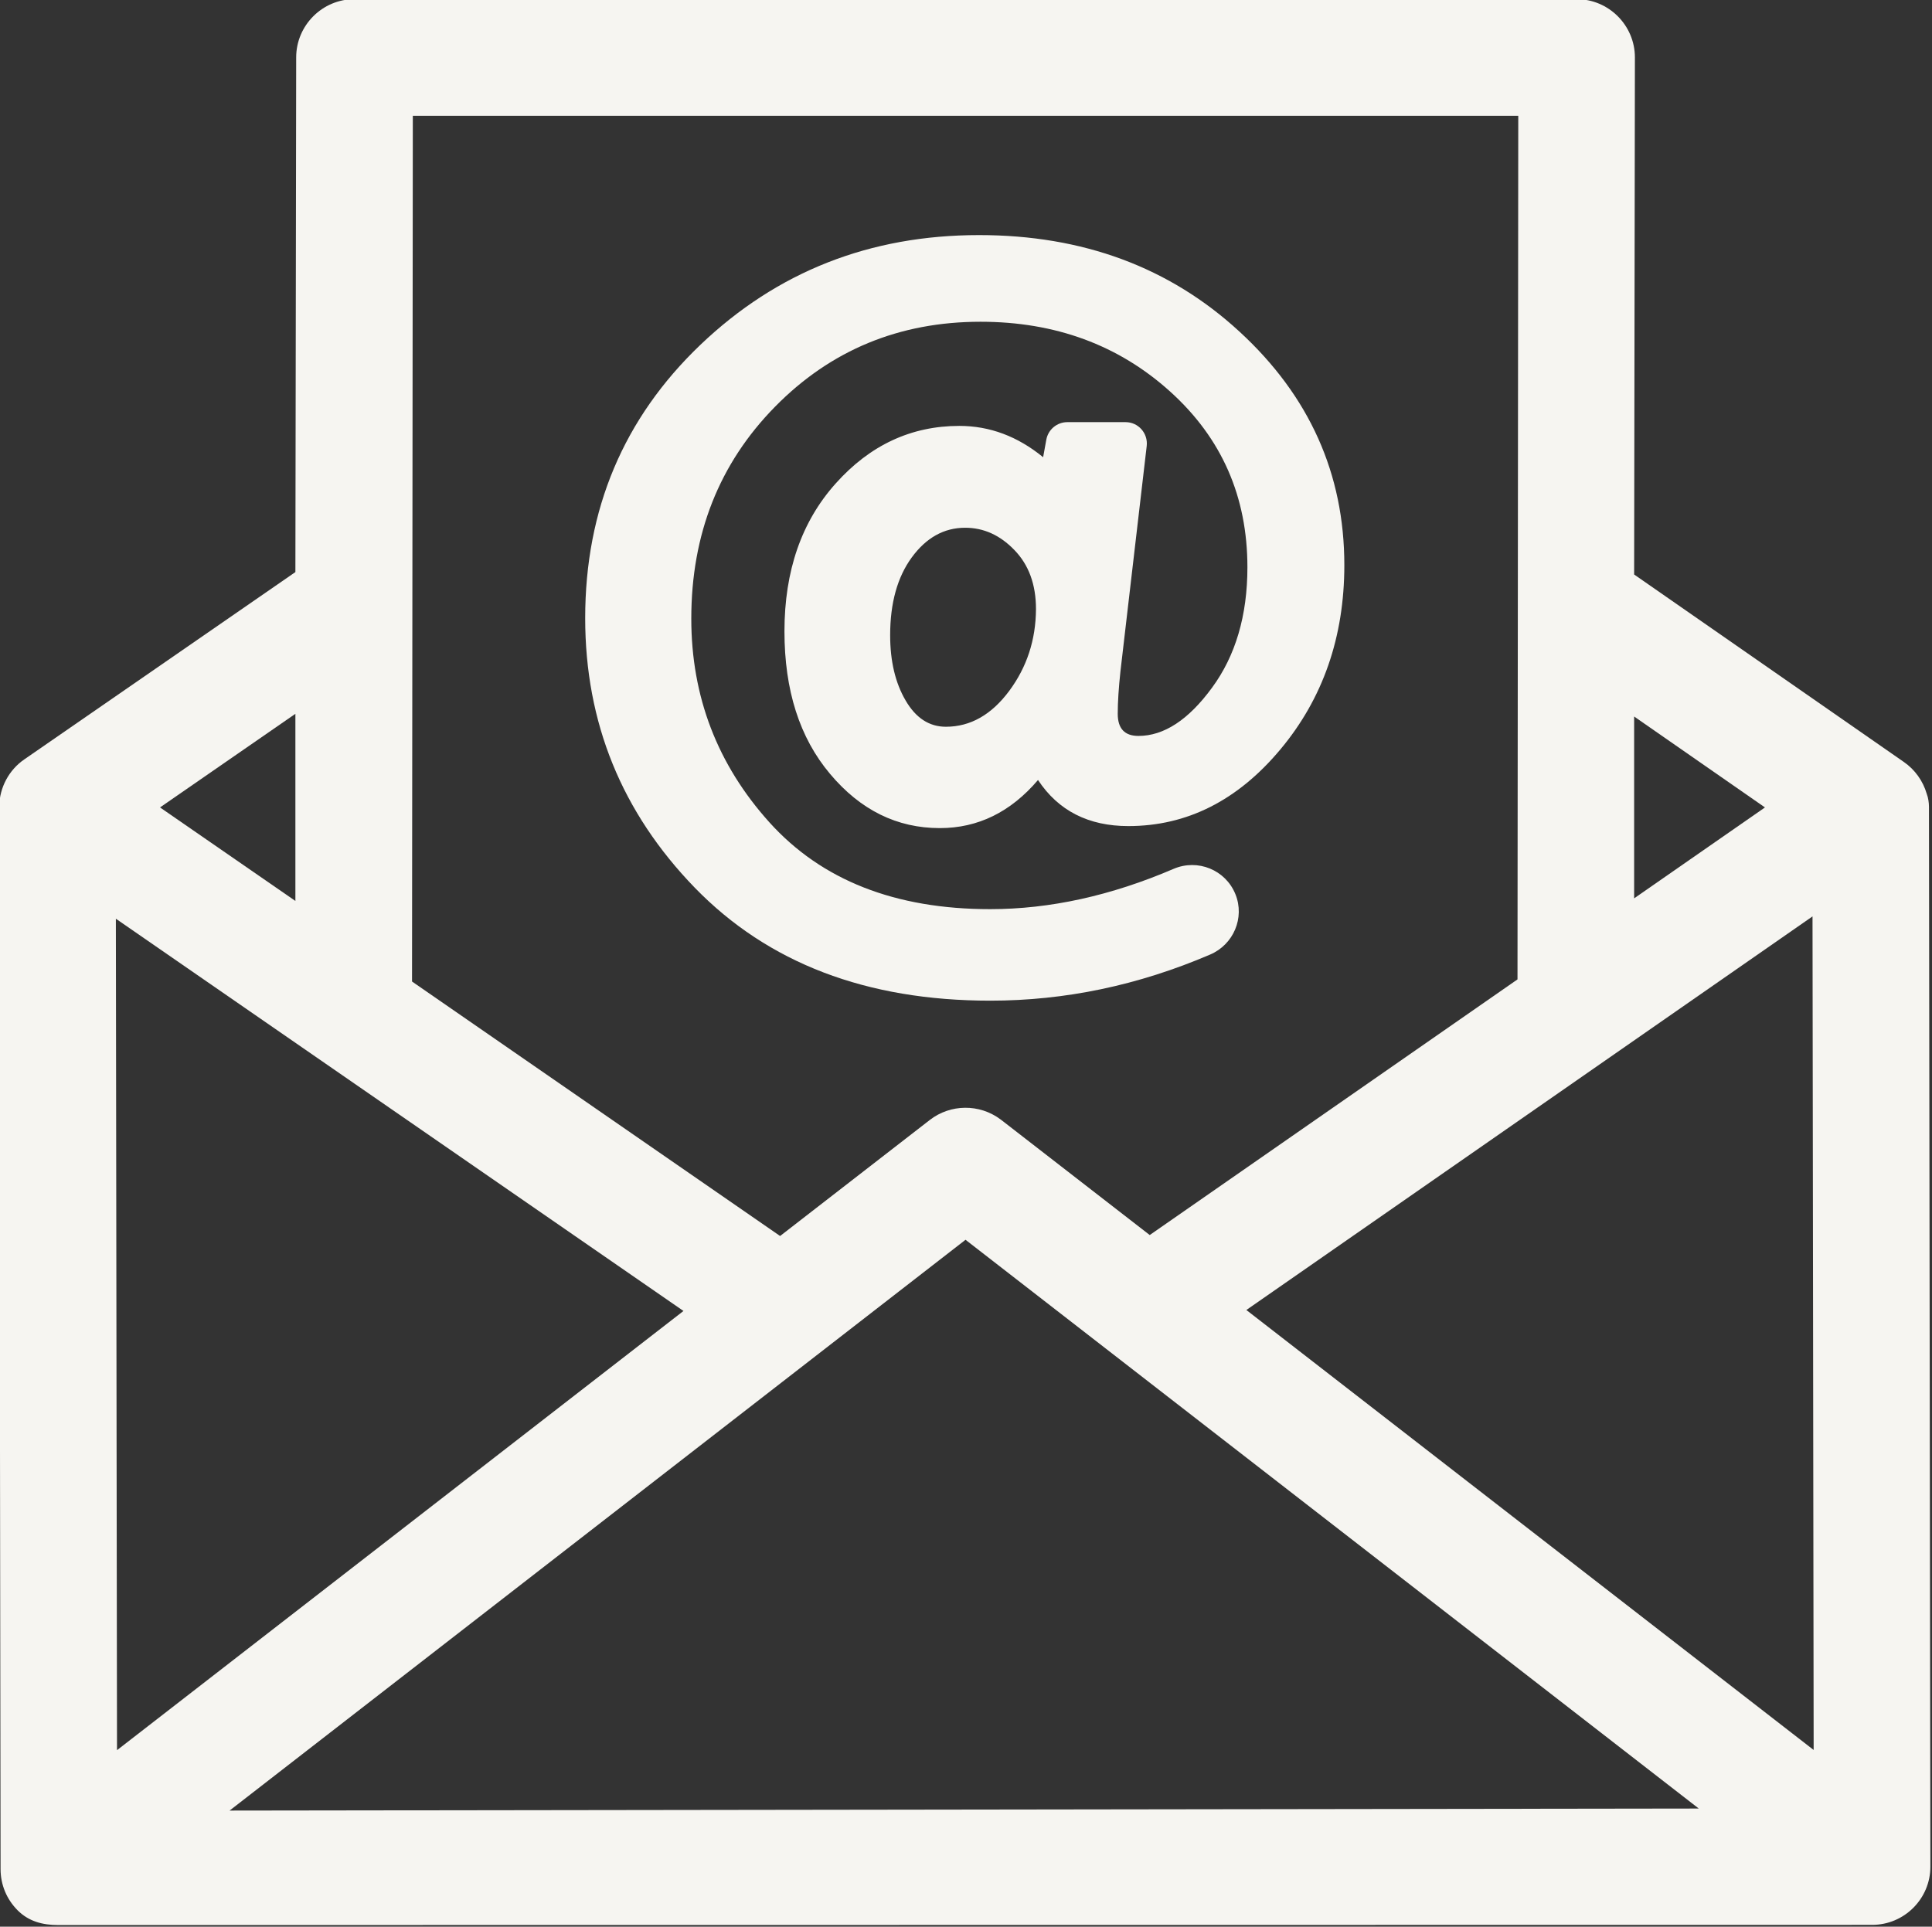 <?xml version="1.0" encoding="UTF-8" standalone="no"?><svg xmlns="http://www.w3.org/2000/svg" xmlns:xlink="http://www.w3.org/1999/xlink" fill="#000000" height="77.9" preserveAspectRatio="xMidYMid meet" version="1" viewBox="11.0 11.1 78.1 77.9" width="78.1" zoomAndPan="magnify"><rect x="11.0" y="11.1" width="78.1" height="77.9" fill="#333333" stroke="none"/><g fill="#f6f5f1" id="change1_1"><path d="M 51.797 39.035 C 51.082 39.996 50.23 40.484 49.238 40.484 C 48.562 40.484 48.02 40.129 47.609 39.422 C 47.195 38.715 46.984 37.84 46.984 36.781 C 46.984 35.48 47.277 34.434 47.855 33.641 C 48.438 32.844 49.156 32.438 50.016 32.438 C 50.762 32.438 51.422 32.734 52.004 33.336 C 52.586 33.934 52.879 34.73 52.879 35.727 C 52.871 36.973 52.512 38.07 51.797 39.035 Z M 61.105 24.508 C 58.281 21.906 54.77 20.605 50.578 20.605 C 46.168 20.605 42.414 22.082 39.312 25.043 C 36.211 28.008 34.656 31.688 34.656 36.094 C 34.656 40.32 36.137 43.949 39.086 46.992 C 42.047 50.039 46.023 51.559 51.031 51.559 C 54.051 51.559 57.012 50.941 59.918 49.695 C 60.863 49.293 61.328 48.207 60.941 47.254 C 60.543 46.27 59.418 45.812 58.441 46.23 C 55.914 47.316 53.438 47.859 51.027 47.859 C 47.188 47.859 44.215 46.691 42.102 44.348 C 40 42.012 38.945 39.266 38.945 36.113 C 38.945 32.691 40.078 29.836 42.332 27.543 C 44.578 25.258 47.352 24.109 50.637 24.109 C 53.66 24.109 56.219 25.051 58.301 26.93 C 60.387 28.812 61.426 31.18 61.426 34.035 C 61.426 35.988 60.945 37.617 59.992 38.91 C 59.039 40.211 58.047 40.855 57.02 40.855 C 56.465 40.855 56.184 40.559 56.184 39.961 C 56.184 39.473 56.223 38.906 56.293 38.246 L 57.355 29.133 C 57.414 28.617 57.016 28.168 56.5 28.168 L 54.145 28.168 C 53.727 28.168 53.371 28.469 53.297 28.875 L 53.168 29.586 C 52.137 28.742 51.008 28.32 49.781 28.32 C 47.836 28.32 46.168 29.098 44.785 30.645 C 43.398 32.191 42.711 34.188 42.711 36.625 C 42.711 39.008 43.324 40.93 44.555 42.391 C 45.785 43.855 47.262 44.582 48.992 44.582 C 50.539 44.582 51.859 43.93 52.961 42.637 C 53.785 43.883 55.004 44.5 56.613 44.5 C 58.98 44.5 61.027 43.469 62.754 41.406 C 64.477 39.348 65.344 36.859 65.344 33.949 C 65.344 30.262 63.934 27.109 61.105 24.508" fill="inherit"/><path d="M 38.629 64.105 L 15.73 81.863 L 15.684 48.246 Z M 79.672 84.223 L 20.281 84.305 L 50.031 61.227 Z M 48.586 56.383 L 42.535 61.074 L 27.656 50.785 L 27.688 15.781 L 72.375 15.781 L 72.344 50.699 L 57.477 61.035 L 51.477 56.383 C 51.465 56.371 51.449 56.363 51.445 56.359 C 50.594 55.723 49.422 55.734 48.586 56.383 Z M 84.316 81.855 L 61.383 64.066 L 84.27 48.152 Z M 77.059 47.422 L 77.059 40.07 L 82.348 43.746 Z M 17.469 43.746 L 22.941 39.961 L 22.941 47.527 Z M 88.977 43.711 C 88.977 43.566 88.949 43.352 88.887 43.195 C 88.734 42.672 88.41 42.219 87.965 41.91 L 77.059 34.328 L 77.09 13.422 C 77.09 12.125 76.031 11.066 74.734 11.066 L 25.328 11.066 C 24.031 11.066 22.973 12.125 22.973 13.422 L 22.941 34.23 L 11.98 41.805 C 11.363 42.23 10.984 42.938 10.969 43.691 C 10.965 43.711 10.965 43.73 10.965 43.75 L 11.023 86.672 C 11.023 87.305 11.27 87.895 11.715 88.34 C 12.16 88.785 12.719 88.934 13.352 88.934 L 86.684 88.926 C 87.98 88.926 89.039 87.867 89.035 86.566 L 88.977 43.711" fill="inherit"/></g></svg>